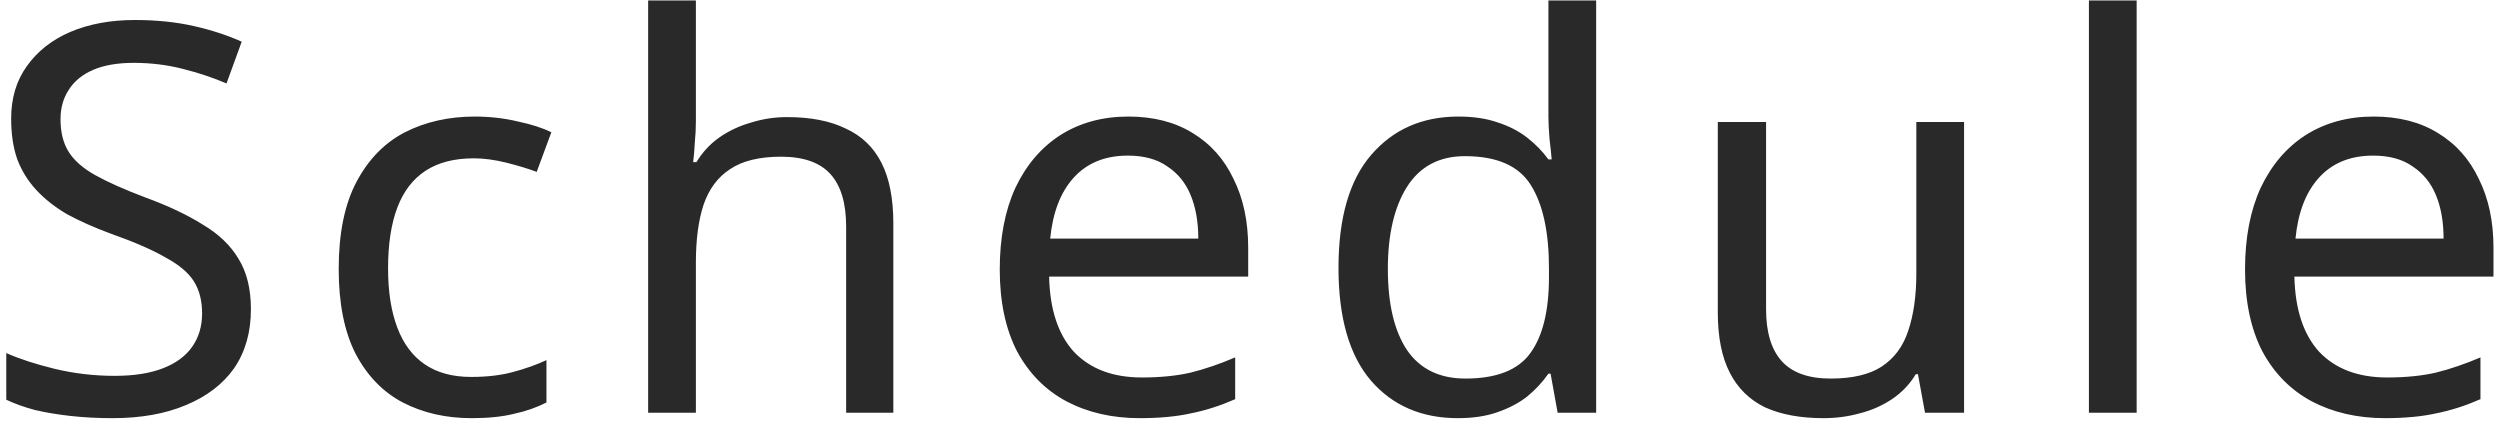 <svg width="212" height="36" viewBox="0 0 212 36" fill="none" xmlns="http://www.w3.org/2000/svg">
<path d="M21.278 26.214C21.278 28.177 20.802 29.848 19.852 31.228C18.901 32.577 17.536 33.62 15.758 34.356C14.01 35.092 11.94 35.46 9.548 35.46C8.321 35.46 7.14 35.399 6.006 35.276C4.902 35.153 3.89 34.985 2.97 34.77C2.05 34.525 1.237 34.233 0.532 33.896L0.532 29.94C1.636 30.431 3 30.875 4.626 31.274C6.282 31.673 7.984 31.872 9.732 31.872C11.357 31.872 12.722 31.657 13.826 31.228C14.93 30.799 15.758 30.185 16.31 29.388C16.862 28.591 17.138 27.655 17.138 26.582C17.138 25.509 16.908 24.604 16.448 23.868C15.988 23.132 15.19 22.457 14.056 21.844C12.952 21.2 11.403 20.525 9.41 19.82C7.999 19.299 6.757 18.747 5.684 18.164C4.641 17.551 3.767 16.861 3.062 16.094C2.356 15.327 1.82 14.453 1.452 13.472C1.114 12.491 0.946 11.356 0.946 10.068C0.946 8.32 1.39 6.833 2.28 5.606C3.169 4.349 4.396 3.383 5.96 2.708C7.554 2.033 9.379 1.696 11.434 1.696C13.243 1.696 14.899 1.865 16.402 2.202C17.904 2.539 19.269 2.984 20.496 3.536L19.208 7.078C18.073 6.587 16.831 6.173 15.482 5.836C14.163 5.499 12.783 5.33 11.342 5.33C9.962 5.33 8.812 5.529 7.892 5.928C6.972 6.327 6.282 6.894 5.822 7.63C5.362 8.335 5.132 9.163 5.132 10.114C5.132 11.218 5.362 12.138 5.822 12.874C6.282 13.61 7.033 14.269 8.076 14.852C9.118 15.435 10.529 16.063 12.308 16.738C14.24 17.443 15.865 18.21 17.184 19.038C18.533 19.835 19.545 20.801 20.22 21.936C20.925 23.071 21.278 24.497 21.278 26.214ZM39.992 35.46C37.815 35.46 35.867 35.015 34.15 34.126C32.463 33.237 31.129 31.857 30.148 29.986C29.197 28.115 28.722 25.723 28.722 22.81C28.722 19.774 29.228 17.305 30.24 15.404C31.252 13.503 32.617 12.107 34.334 11.218C36.082 10.329 38.06 9.884 40.268 9.884C41.525 9.884 42.736 10.022 43.902 10.298C45.067 10.543 46.018 10.85 46.754 11.218L45.512 14.576C44.776 14.3 43.917 14.039 42.936 13.794C41.955 13.549 41.035 13.426 40.176 13.426C38.52 13.426 37.155 13.779 36.082 14.484C35.008 15.189 34.211 16.232 33.69 17.612C33.169 18.992 32.908 20.709 32.908 22.764C32.908 24.727 33.169 26.398 33.69 27.778C34.211 29.158 34.993 30.201 36.036 30.906C37.078 31.611 38.382 31.964 39.946 31.964C41.295 31.964 42.476 31.826 43.488 31.55C44.531 31.274 45.481 30.937 46.34 30.538V34.126C45.512 34.555 44.592 34.877 43.58 35.092C42.599 35.337 41.403 35.46 39.992 35.46ZM59.011 10.298C59.011 10.881 58.981 11.479 58.919 12.092C58.889 12.705 58.843 13.257 58.781 13.748H59.057C59.579 12.889 60.238 12.184 61.035 11.632C61.833 11.08 62.722 10.666 63.703 10.39C64.685 10.083 65.697 9.93 66.739 9.93C68.733 9.93 70.389 10.252 71.707 10.896C73.057 11.509 74.069 12.475 74.743 13.794C75.418 15.113 75.755 16.83 75.755 18.946V35H71.753V19.222C71.753 17.229 71.309 15.741 70.419 14.76C69.53 13.779 68.135 13.288 66.233 13.288C64.393 13.288 62.952 13.641 61.909 14.346C60.867 15.021 60.115 16.033 59.655 17.382C59.226 18.701 59.011 20.326 59.011 22.258V35H54.963V0.04H59.011V10.298ZM95.681 9.884C97.797 9.884 99.606 10.344 101.109 11.264C102.642 12.184 103.808 13.487 104.605 15.174C105.433 16.83 105.847 18.777 105.847 21.016V23.454L88.965 23.454C89.026 26.245 89.732 28.376 91.081 29.848C92.461 31.289 94.378 32.01 96.831 32.01C98.395 32.01 99.775 31.872 100.971 31.596C102.198 31.289 103.455 30.86 104.743 30.308V33.85C103.486 34.402 102.244 34.801 101.017 35.046C99.79 35.322 98.334 35.46 96.647 35.46C94.316 35.46 92.246 34.985 90.437 34.034C88.658 33.083 87.263 31.673 86.251 29.802C85.27 27.901 84.779 25.585 84.779 22.856C84.779 20.157 85.224 17.842 86.113 15.91C87.033 13.978 88.306 12.491 89.931 11.448C91.587 10.405 93.504 9.884 95.681 9.884ZM95.635 13.196C93.703 13.196 92.17 13.825 91.035 15.082C89.931 16.309 89.272 18.026 89.057 20.234L101.615 20.234C101.615 18.823 101.4 17.597 100.971 16.554C100.542 15.511 99.882 14.699 98.993 14.116C98.134 13.503 97.015 13.196 95.635 13.196ZM123.624 35.46C120.557 35.46 118.104 34.402 116.264 32.286C114.424 30.139 113.504 26.95 113.504 22.718C113.504 18.486 114.424 15.297 116.264 13.15C118.134 10.973 120.603 9.884 123.67 9.884C124.958 9.884 126.077 10.053 127.028 10.39C127.978 10.697 128.806 11.126 129.512 11.678C130.217 12.23 130.815 12.843 131.306 13.518H131.582C131.551 13.119 131.49 12.537 131.398 11.77C131.336 10.973 131.306 10.344 131.306 9.884V0.04H135.354V35H132.088L131.49 31.688H131.306C130.815 32.393 130.217 33.037 129.512 33.62C128.806 34.172 127.963 34.617 126.982 34.954C126.031 35.291 124.912 35.46 123.624 35.46ZM124.268 32.102C126.874 32.102 128.699 31.397 129.742 29.986C130.815 28.545 131.352 26.383 131.352 23.5V22.764C131.352 19.697 130.846 17.351 129.834 15.726C128.822 14.07 126.951 13.242 124.222 13.242C122.044 13.242 120.404 14.116 119.3 15.864C118.226 17.581 117.69 19.897 117.69 22.81C117.69 25.754 118.226 28.039 119.3 29.664C120.404 31.289 122.06 32.102 124.268 32.102ZM166.553 10.344V35H163.241L162.643 31.734H162.459C161.937 32.593 161.263 33.298 160.435 33.85C159.607 34.402 158.702 34.801 157.721 35.046C156.739 35.322 155.712 35.46 154.639 35.46C152.676 35.46 151.02 35.153 149.671 34.54C148.352 33.896 147.355 32.915 146.681 31.596C146.006 30.277 145.669 28.575 145.669 26.49V10.344H149.763V26.214C149.763 28.177 150.207 29.649 151.097 30.63C151.986 31.611 153.366 32.102 155.237 32.102C157.077 32.102 158.518 31.765 159.561 31.09C160.634 30.385 161.385 29.373 161.815 28.054C162.275 26.705 162.505 25.079 162.505 23.178V10.344L166.553 10.344ZM181.188 35H177.14V0.04H181.188V35ZM201.281 9.884C203.397 9.884 205.207 10.344 206.709 11.264C208.243 12.184 209.408 13.487 210.205 15.174C211.033 16.83 211.447 18.777 211.447 21.016V23.454H194.565C194.627 26.245 195.332 28.376 196.681 29.848C198.061 31.289 199.978 32.01 202.431 32.01C203.995 32.01 205.375 31.872 206.571 31.596C207.798 31.289 209.055 30.86 210.343 30.308V33.85C209.086 34.402 207.844 34.801 206.617 35.046C205.391 35.322 203.934 35.46 202.247 35.46C199.917 35.46 197.847 34.985 196.037 34.034C194.259 33.083 192.863 31.673 191.851 29.802C190.87 27.901 190.379 25.585 190.379 22.856C190.379 20.157 190.824 17.842 191.713 15.91C192.633 13.978 193.906 12.491 195.531 11.448C197.187 10.405 199.104 9.884 201.281 9.884ZM201.235 13.196C199.303 13.196 197.77 13.825 196.635 15.082C195.531 16.309 194.872 18.026 194.657 20.234H207.215C207.215 18.823 207.001 17.597 206.571 16.554C206.142 15.511 205.483 14.699 204.593 14.116C203.735 13.503 202.615 13.196 201.235 13.196Z" fill="#292929"/>
</svg>
